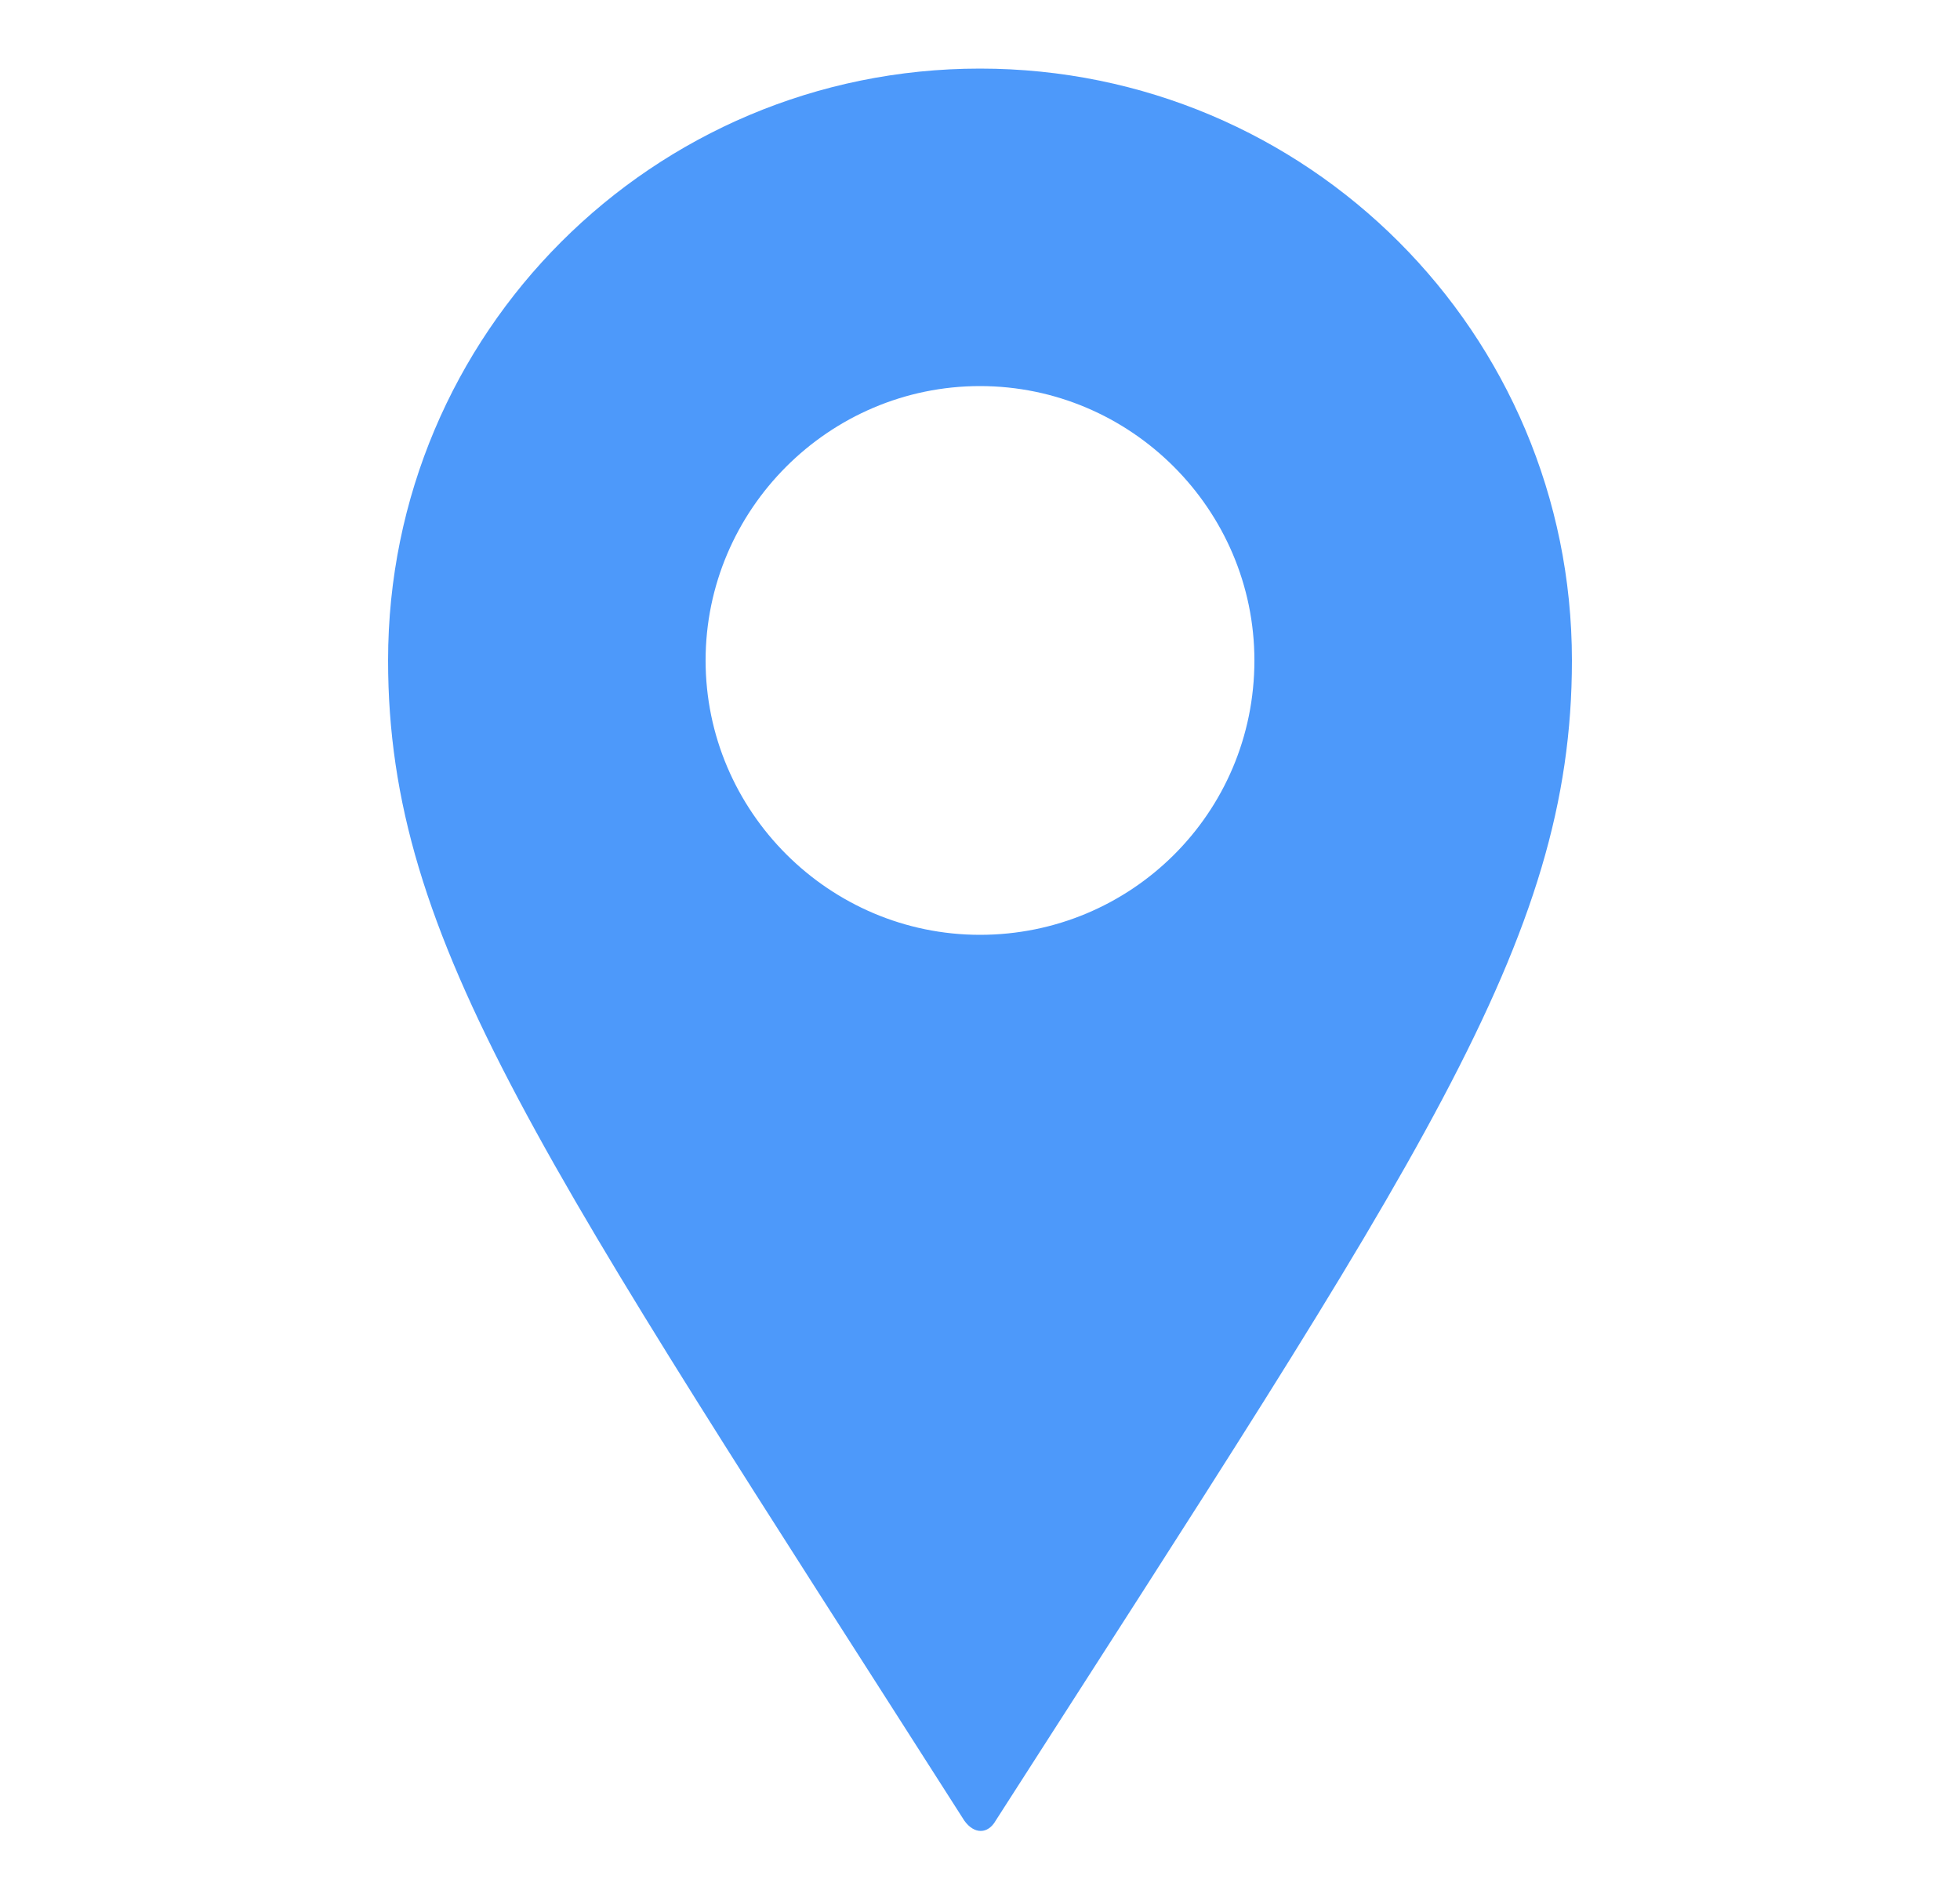 <?xml version="1.0" encoding="utf-8"?>
<!-- Generator: Adobe Illustrator 23.0.4, SVG Export Plug-In . SVG Version: 6.00 Build 0)  -->
<svg version="1.1" id="Camada_1" xmlns="http://www.w3.org/2000/svg" xmlns:xlink="http://www.w3.org/1999/xlink" x="0px" y="0px"
	 viewBox="0 0 100 97" style="enable-background:new 0 0 100 97;" xml:space="preserve">
<style type="text/css">
	.st0{fill:#4D99FA;}
</style>
<path class="st0" d="M50,3.5C33.3,3.5,19.8,17,19.8,33.7c0,14.4,7.9,25.5,29.4,59.2c0.5,0.7,1.2,0.7,1.6,0
	c21.6-33.7,29.4-44.8,29.4-59.2C80.2,17,66.7,3.5,50,3.5z M50,47.7c-7.7,0-14-6.3-14-14c0-7.7,6.3-14,14-14c7.7,0,14,6.3,14,14
	C64,41.5,57.7,47.7,50,47.7z"/>
</svg>
